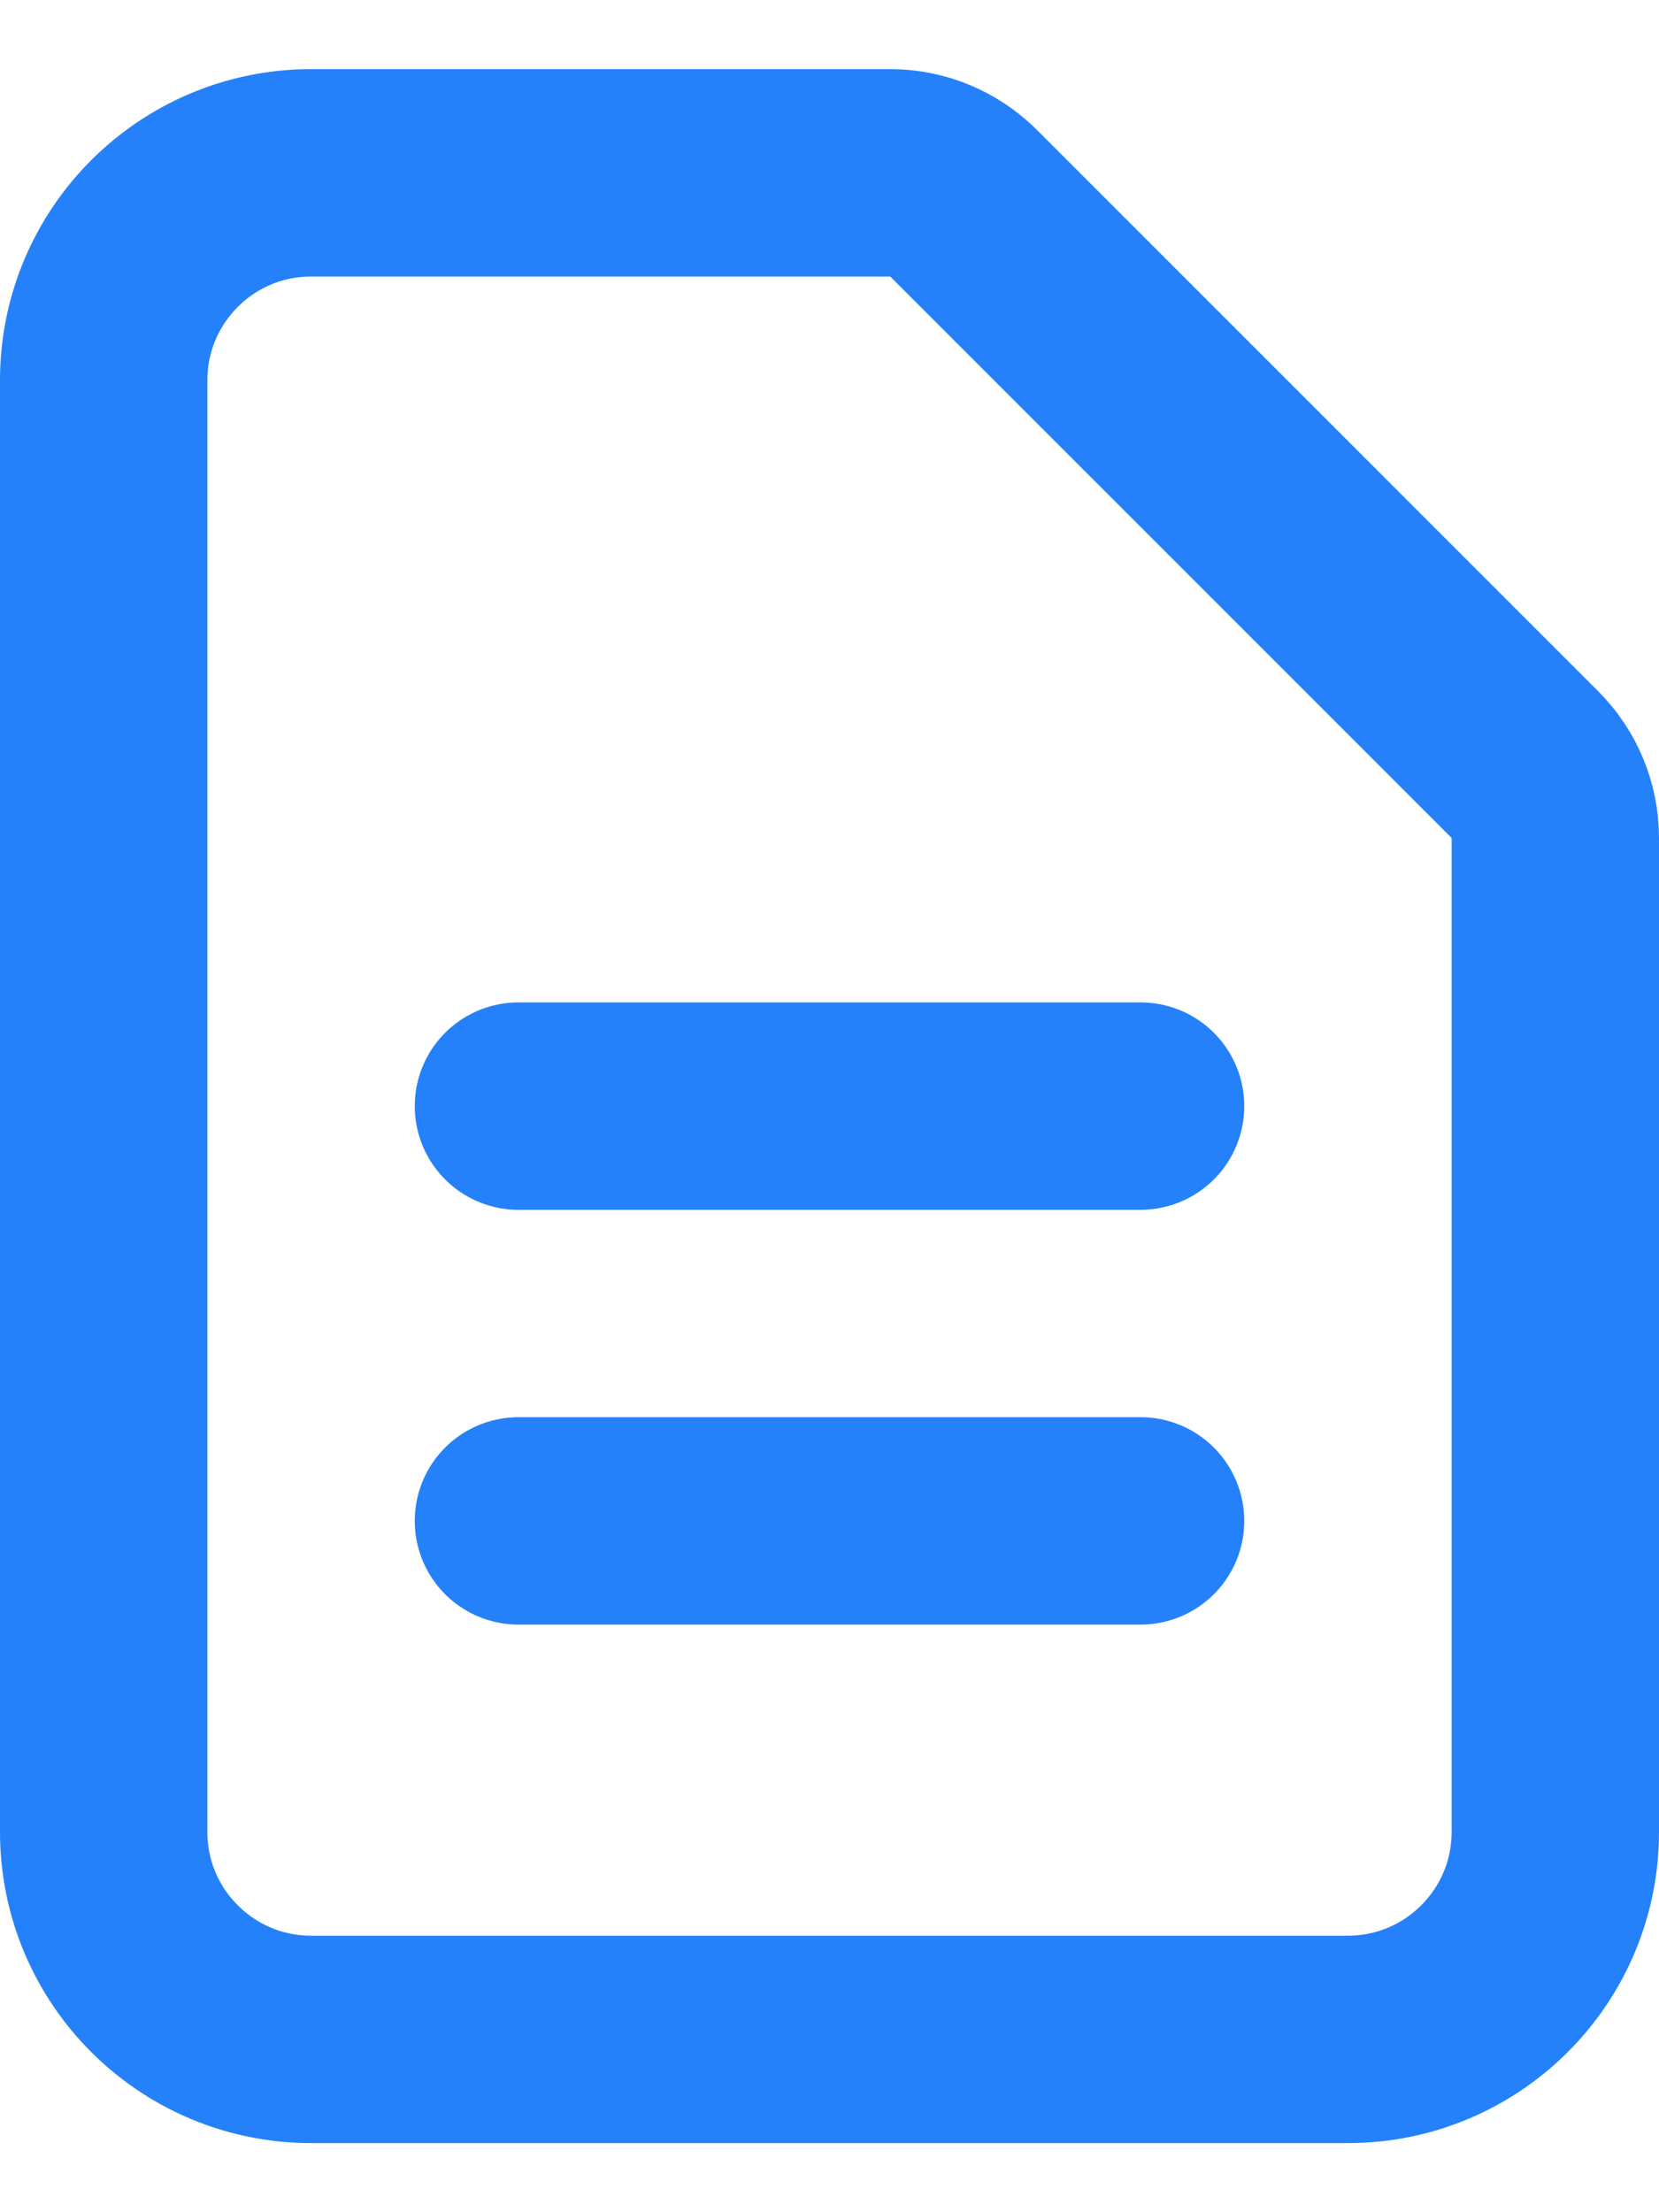 <svg width="12" height="16" viewBox="0 0 12 16" fill="none" xmlns="http://www.w3.org/2000/svg">
<path d="M3.75 8H8.25M3.75 11H8.25M9.75 14.75H2.25C1.422 14.75 0.75 14.078 0.75 13.25V2.75C0.75 1.922 1.422 1.25 2.25 1.25H6.439C6.638 1.25 6.829 1.329 6.97 1.47L11.03 5.53C11.171 5.671 11.25 5.862 11.25 6.061V13.25C11.25 14.078 10.578 14.75 9.75 14.75Z" stroke="#2481FA" stroke-width="1.5" stroke-linecap="round" stroke-linejoin="round"/>
</svg>
